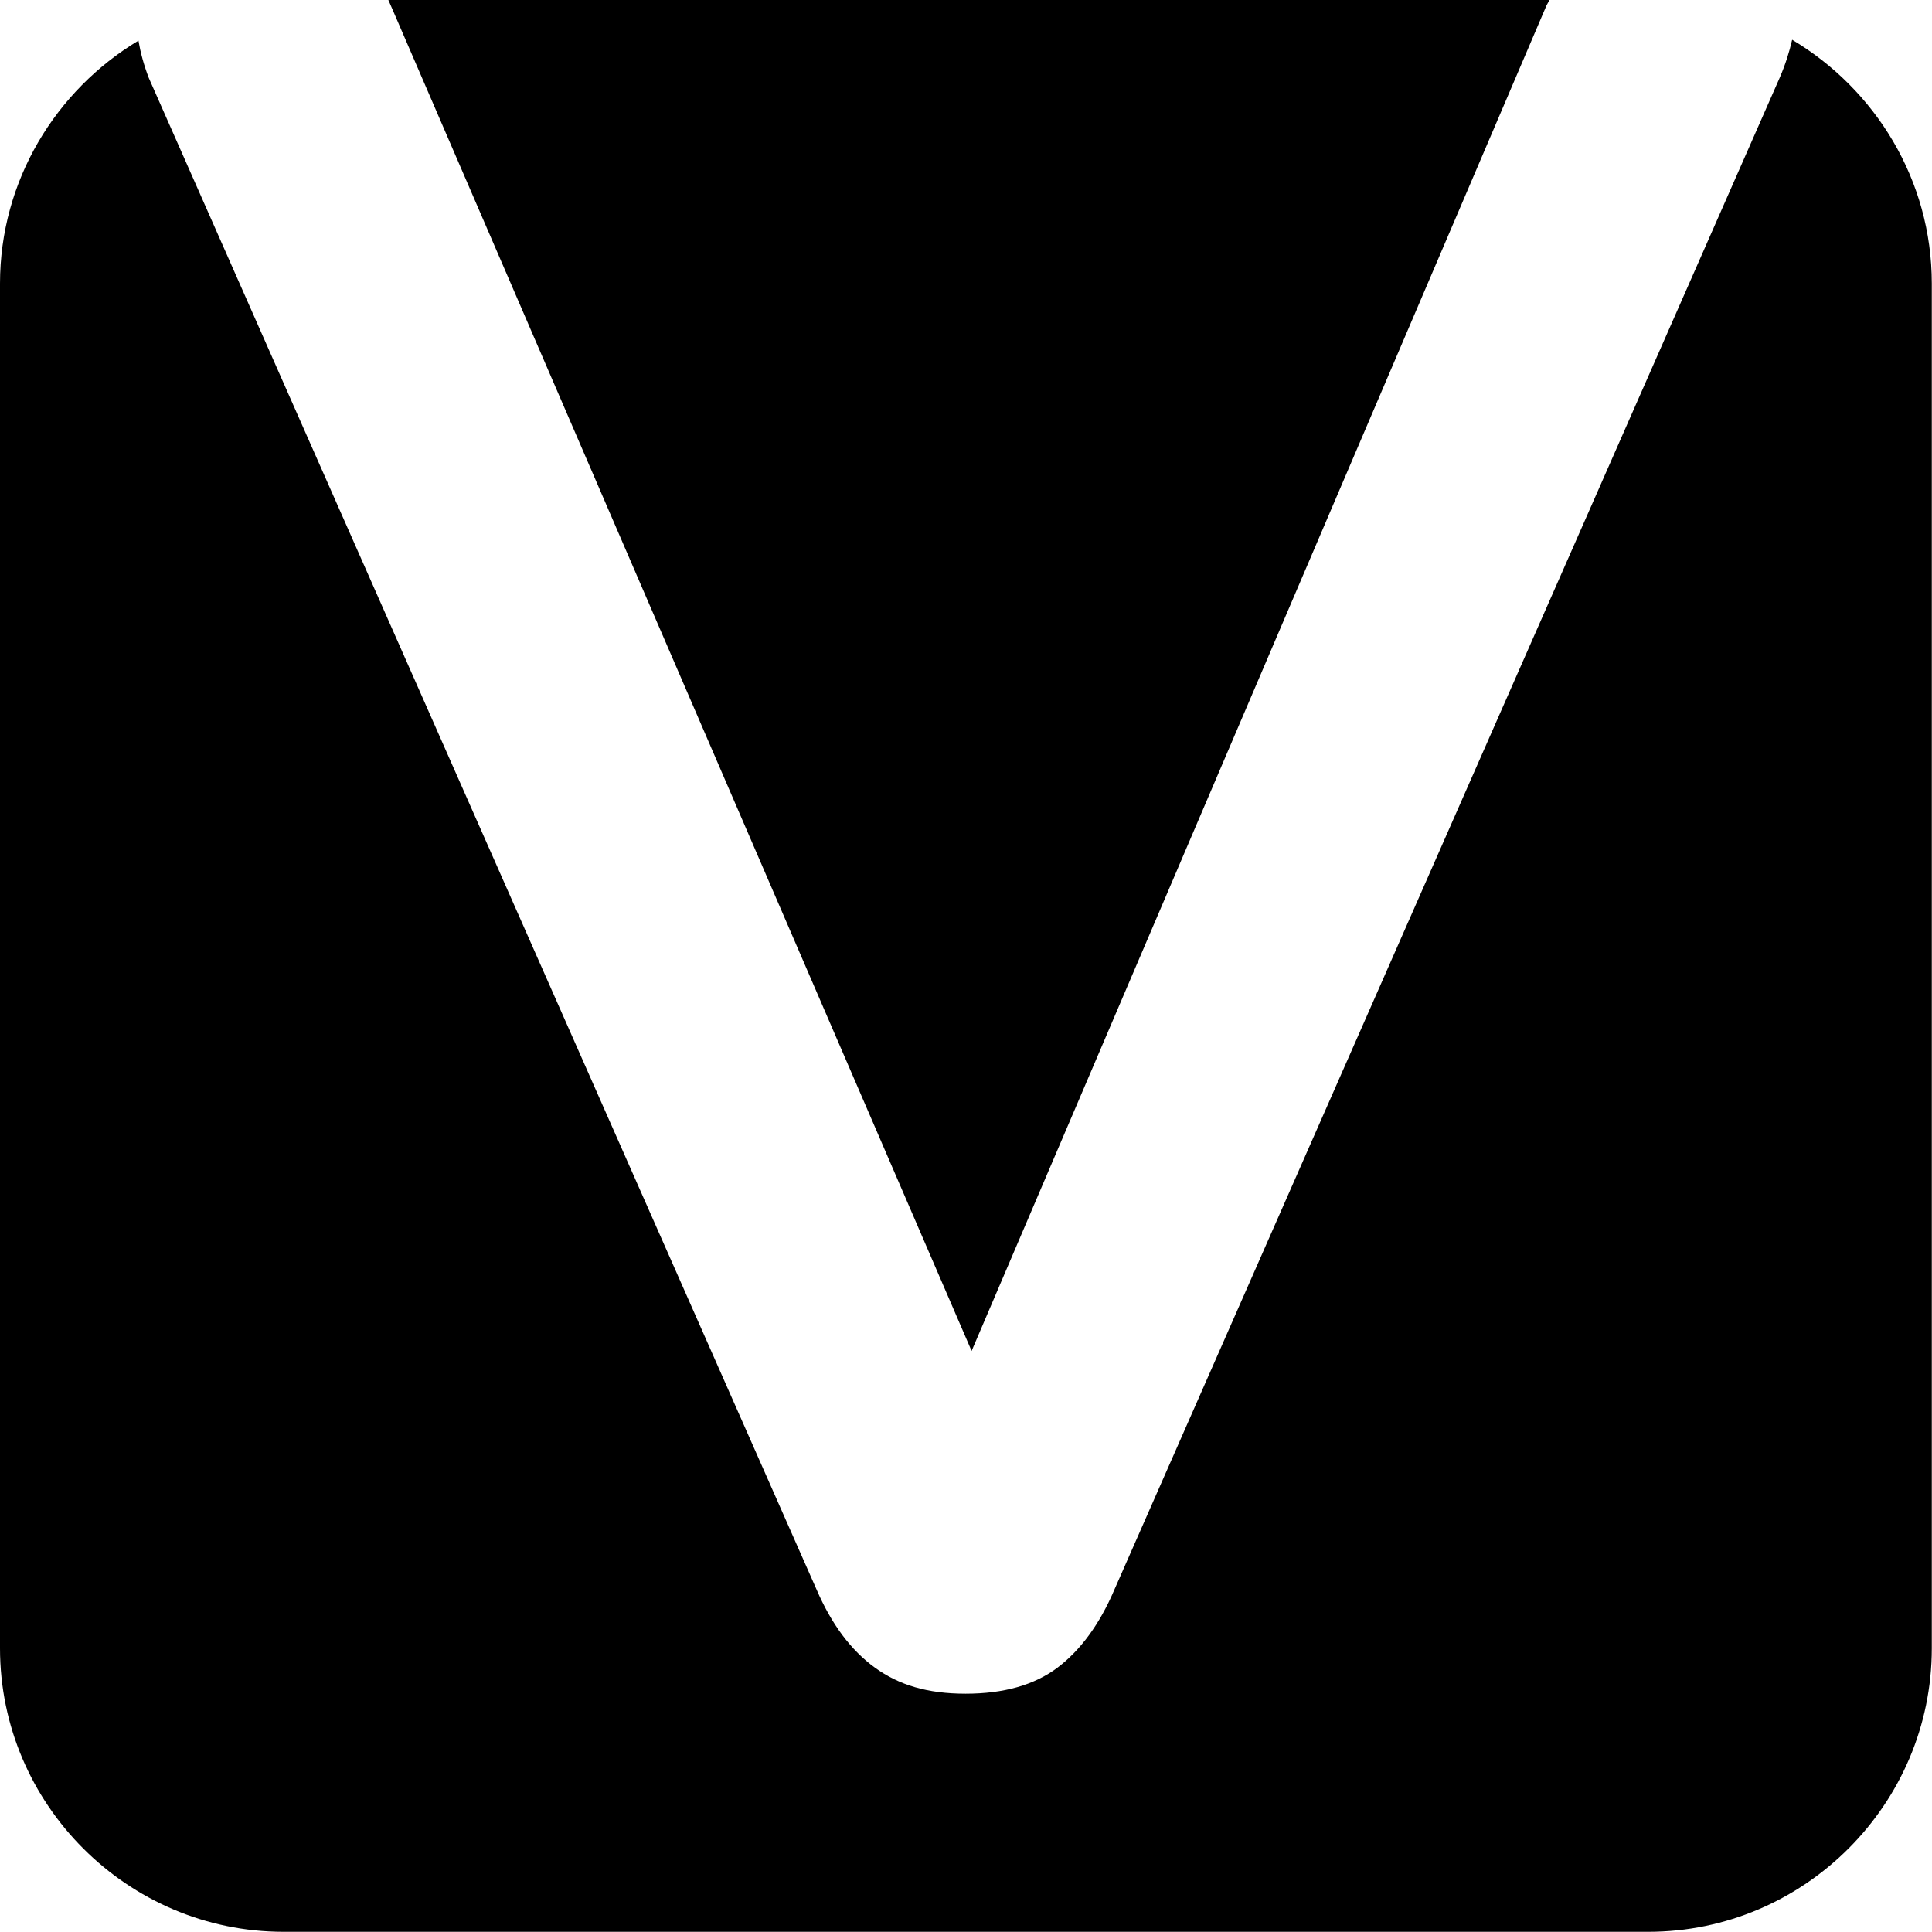 <?xml version="1.0" encoding="UTF-8"?>
<svg id="Ebene_1" data-name="Ebene 1" xmlns="http://www.w3.org/2000/svg" version="1.1" viewBox="0 0 96.56 96.56">
  <defs>
    <style>
      .cls-1 {
        fill: #000;
        stroke-width: 0px;
      }
    </style>
  </defs>
  <path class="cls-1" d="M19.59.41c-.06-.14-.12-.27-.18-.41h58.03c-.05.1-.1.18-.15.28l-28.73,67.24L19.59.41ZM89.57,1.99c-.14.6-.33,1.22-.62,1.89l-33.25,75.56c-.74,1.74-1.7,3.04-2.85,3.91-1.16.87-2.69,1.3-4.59,1.3s-3.33-.43-4.53-1.3c-1.2-.87-2.17-2.17-2.92-3.91L7.43,3.88c-.25-.66-.41-1.26-.51-1.85C2.79,4.51,0,9.03,0,14.17v68.21c0,7.8,6.38,14.17,14.17,14.17h68.21c7.8,0,14.17-6.38,14.17-14.17V14.17c0-5.17-2.82-9.71-6.99-12.19Z"/>
</svg>